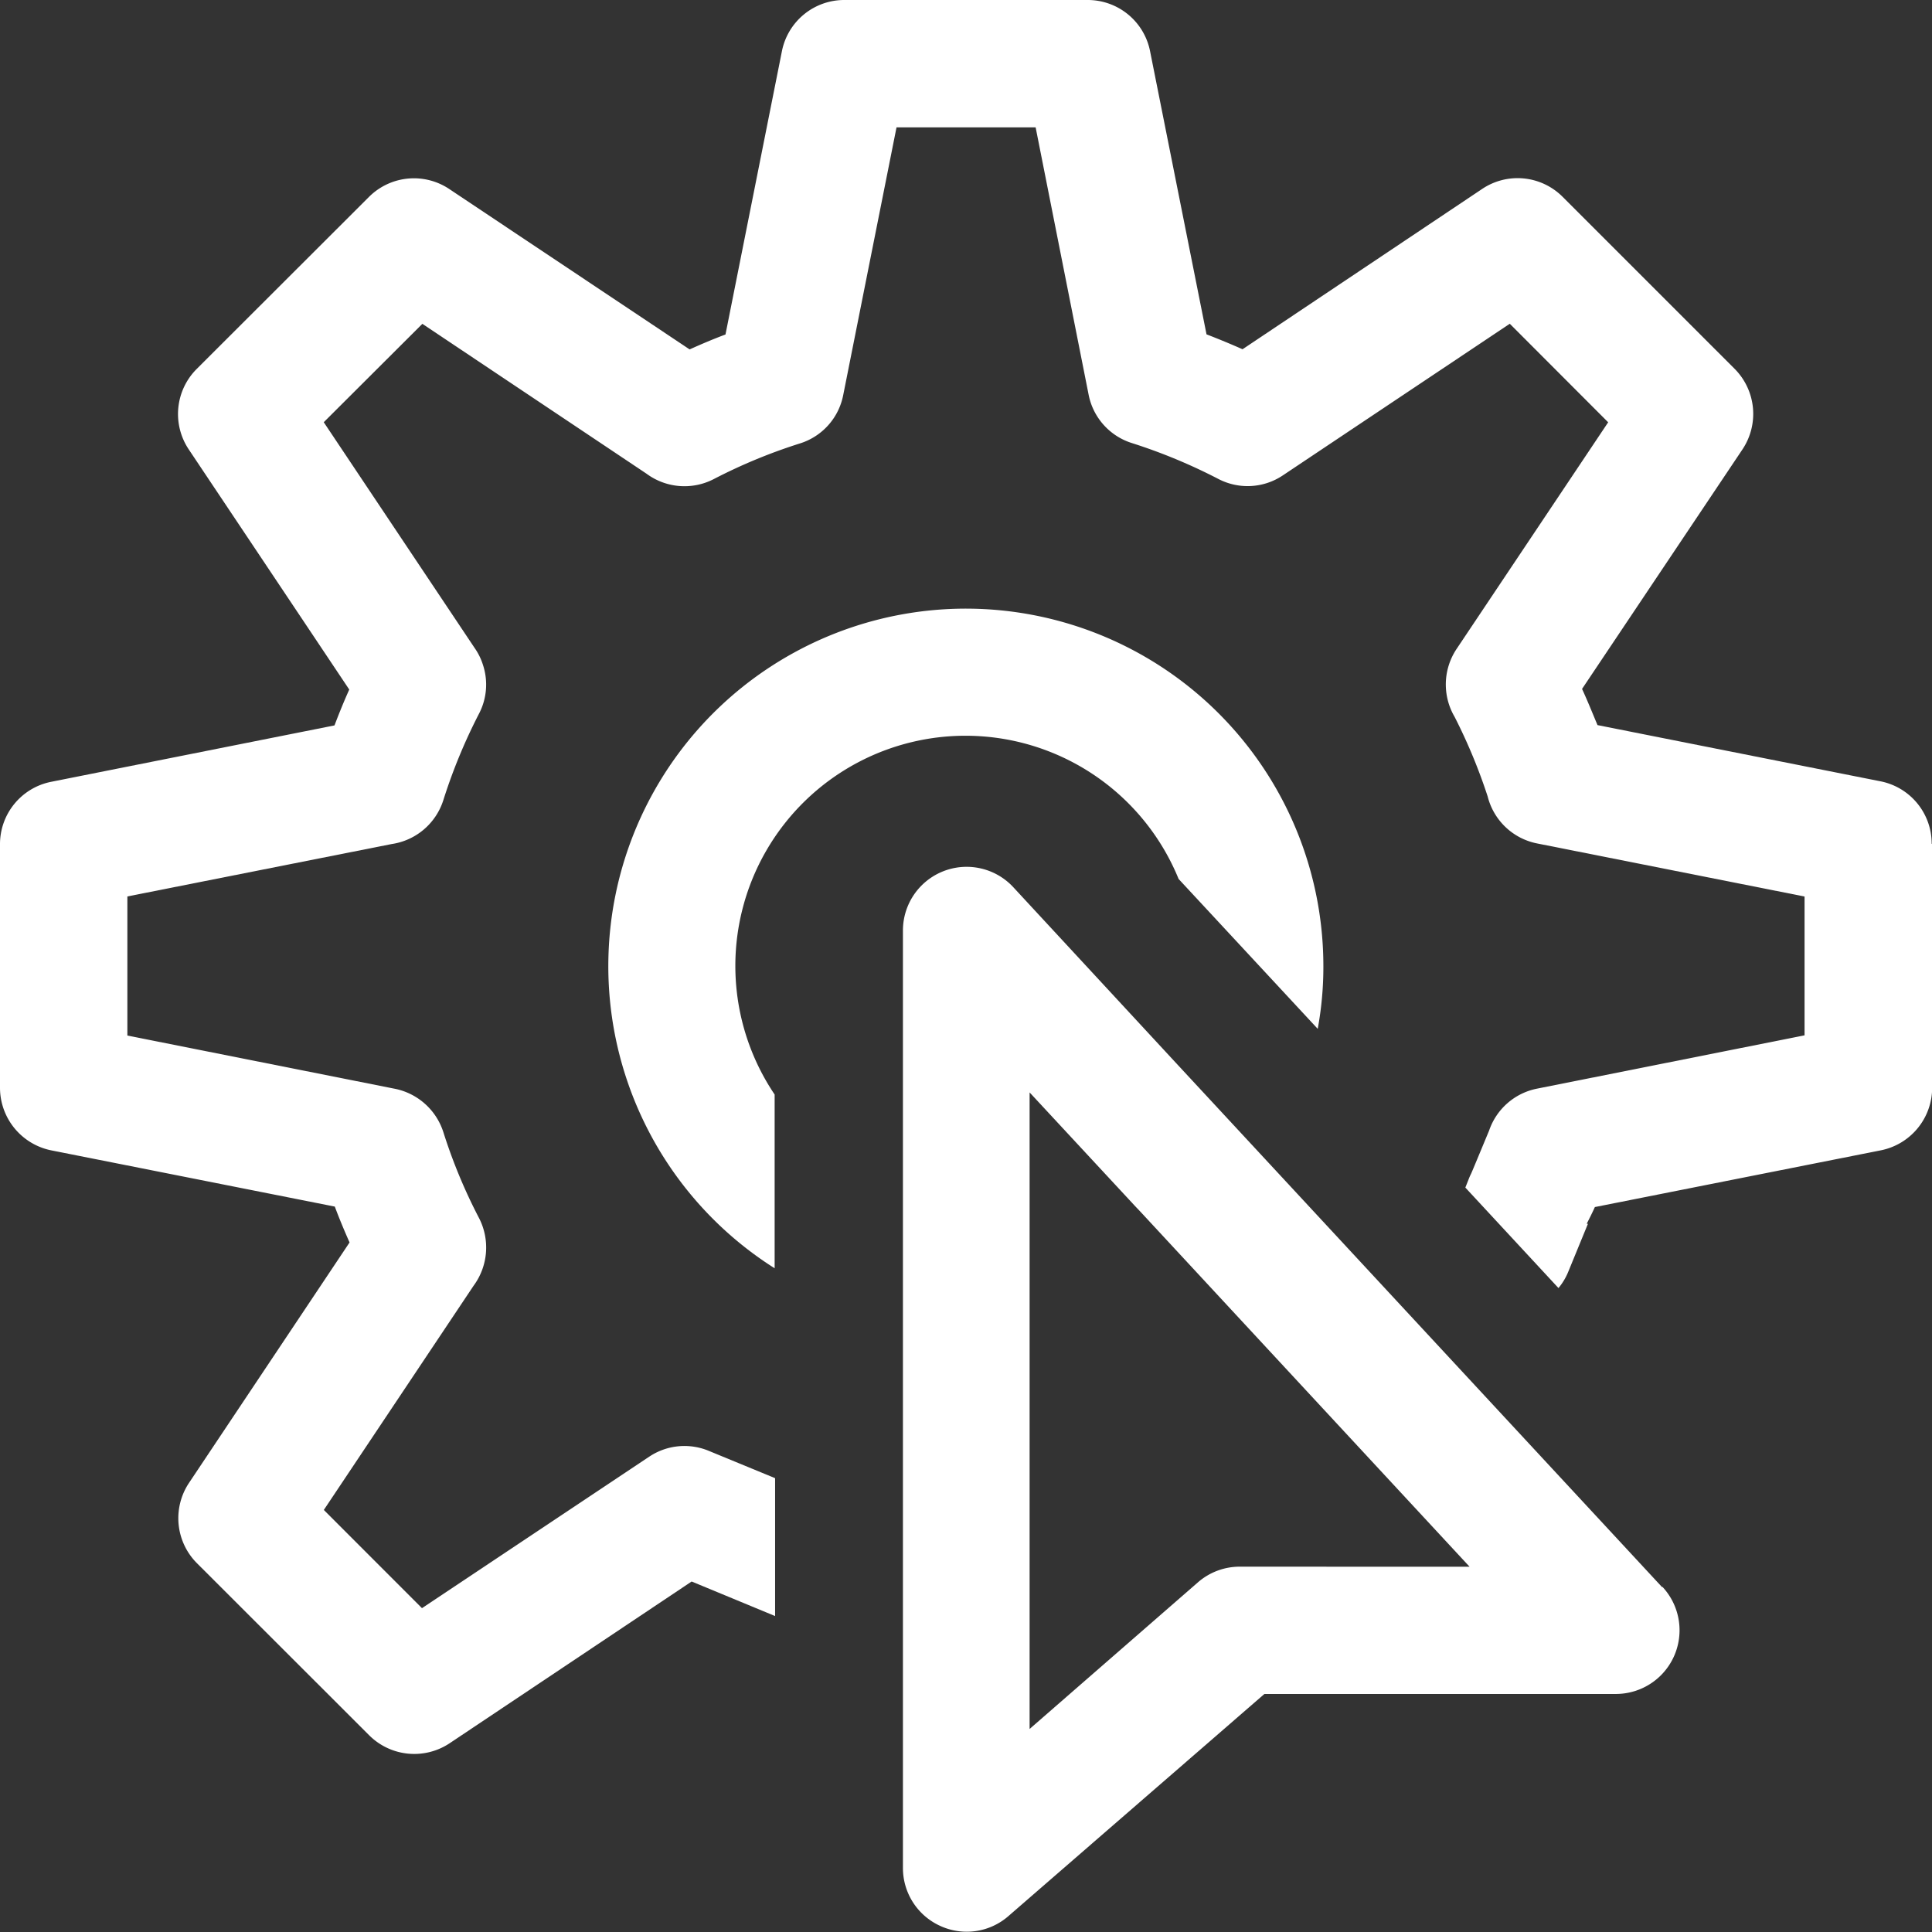 <svg id="Gruppe_2754" data-name="Gruppe 2754" xmlns="http://www.w3.org/2000/svg" xmlns:xlink="http://www.w3.org/1999/xlink" width="24.998" height="25" viewBox="0 0 24.998 25">
  <rect x="0" y="0" width="24.998" height="25" fill="#333333" stroke="none"/>
  <defs>
    <clipPath id="clip-path">
      <rect id="Rechteck_502" data-name="Rechteck 502" width="24.998" height="25" fill="#fff"/>
    </clipPath>
  </defs>
  <g id="Gruppe_2753" data-name="Gruppe 2753" clip-path="url(#clip-path)">
    <path id="Pfad_2082" data-name="Pfad 2082" d="M25,10.923v3.151a.826.826,0,0,1-.664.81l-3.7.734c-.035.078-.071.148-.106.217l.016,0-.254.619a.8.8,0,0,1-.127.212l-1.205-1.3.042-.106a.727.727,0,0,1,.033-.075l0,0c.009-.019.049-.115.233-.558a.824.824,0,0,1,.619-.541l3.462-.69V11.6l-3.462-.687a.825.825,0,0,1-.638-.607,7.159,7.159,0,0,0-.428-1.031.828.828,0,0,1,.024-.876l1.963-2.935L19.535,4.189,16.6,6.15a.819.819,0,0,1-.836.047,7.129,7.129,0,0,0-1.118-.464.821.821,0,0,1-.56-.624L13.4,1.648H11.6l-.69,3.465a.819.819,0,0,1-.558.624A7,7,0,0,0,9.233,6.2a.825.825,0,0,1-.868-.071l-2.9-1.939L4.189,5.463,6.141,8.384a.792.792,0,0,1,.108.219.813.813,0,0,1-.052.633,7.118,7.118,0,0,0-.461,1.118.827.827,0,0,1-.668.567l-3.42.678v1.8l3.443.685a.831.831,0,0,1,.645.563A6.911,6.911,0,0,0,6.2,15.764a.833.833,0,0,1-.073.873l-1.937,2.9L5.46,20.808,8.4,18.848a.82.82,0,0,1,.772-.075l.857.353v1.784l-1.08-.447-3.13,2.092a.826.826,0,0,1-1.04-.1L2.547,20.225a.824.824,0,0,1-.1-1.04l2.076-3.109c-.068-.153-.132-.306-.191-.464L.661,14.884A.827.827,0,0,1,0,14.075V10.923a.822.822,0,0,1,.661-.807l3.667-.73c.059-.155.122-.311.191-.464L2.443,5.816a.824.824,0,0,1,.1-1.04L4.775,2.547a.823.823,0,0,1,1.04-.1L8.923,4.521c.151-.068.306-.134.464-.193l.73-3.665A.822.822,0,0,1,10.923,0h3.151a.822.822,0,0,1,.807.664l.73,3.662c.158.061.313.125.466.193l3.1-2.074a.823.823,0,0,1,1.04.1l2.229,2.229a.827.827,0,0,1,.1,1.04l-2.076,3.1c.071.153.134.311.2.468l3.66.727a.822.822,0,0,1,.664.807" fill="#fff"/>
    <path id="Pfad_2083" data-name="Pfad 2083" d="M42.7,38.077a4.434,4.434,0,0,1-.073.812l-1.8-1.939A2.978,2.978,0,1,0,35.6,39.739v2.248a4.626,4.626,0,1,1,7.1-3.909" transform="translate(-25.577 -25.577)" fill="#fff"/>
    <path id="Pfad_2084" data-name="Pfad 2084" d="M59.431,56.964,54.31,51.442l-1.177-1.269-2.1-2.269,0,0a.824.824,0,0,0-1.424.565V60.6a.822.822,0,0,0,.482.748.82.82,0,0,0,.883-.127l3.312-2.874,4.552,0a.824.824,0,0,0,.6-1.384M53.968,56.7a.823.823,0,0,0-.539.2L51.248,58.8V50.564l1.367,1.473.061.064,4.265,4.6Z" transform="translate(-37.926 -36.429)" fill="#fff"/>
  </g>
</svg>
